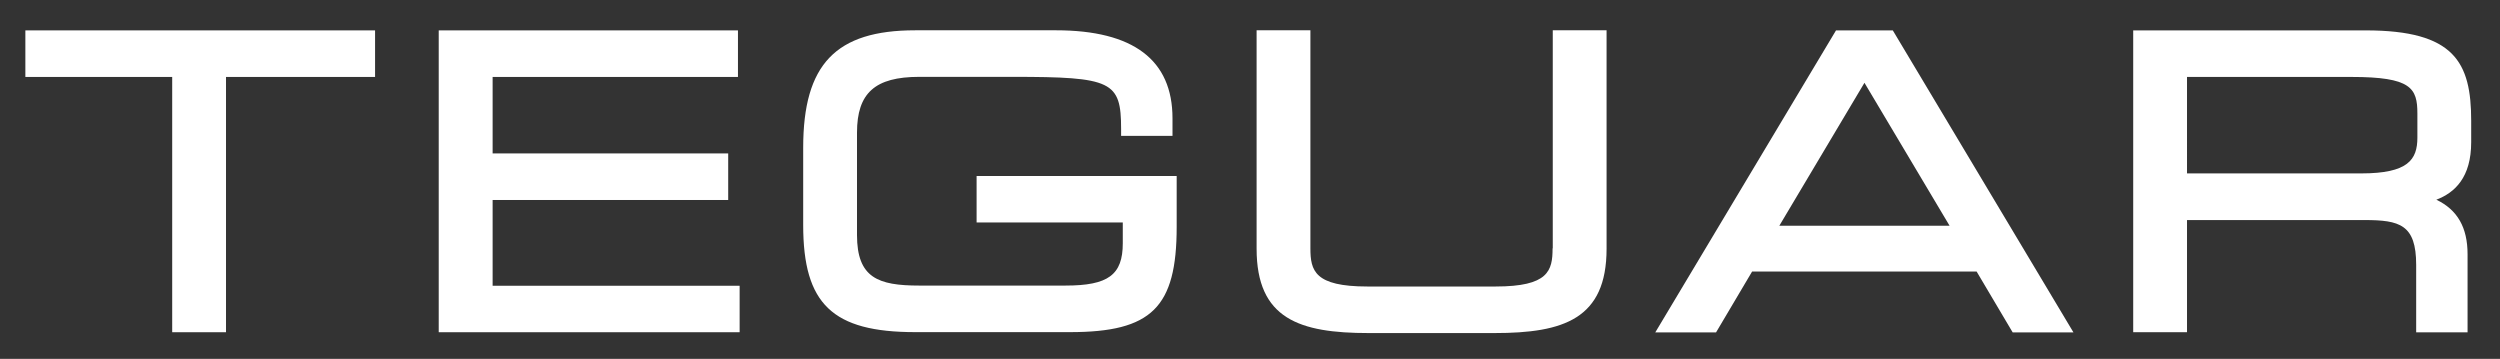 <?xml version="1.0" encoding="utf-8"?>
<!-- Generator: Adobe Illustrator 27.7.0, SVG Export Plug-In . SVG Version: 6.00 Build 0)  -->
<svg version="1.1" id="Layer_1" xmlns="http://www.w3.org/2000/svg" xmlns:xlink="http://www.w3.org/1999/xlink" x="0px" y="0px"
	 viewBox="0 0 269.02 38.62" style="enable-background:new 0 0 269.02 38.62;" xml:space="preserve">
<rect x="0" y="0" width="269.02" height="38.62" fill="#333333" stroke="none"/>
<style type="text/css">
	.st0{fill:#FFFFFF;}
</style>
<g>
	<g>
		<polygon class="st0" points="2.73,8.28 18.53,8.28 18.53,35.75 24.32,35.75 24.32,8.28 40.36,8.28 40.36,3.27 2.73,3.27 		"/>
		<polygon class="st0" points="53.01,21.52 78.36,21.52 78.36,16.51 53.01,16.51 53.01,8.28 79.41,8.28 79.41,3.27 47.21,3.27 
			47.21,35.75 79.59,35.75 79.59,30.75 53.01,30.75 		"/>
		<path class="st0" d="M105.08,23.94h15.74v2.23c0,3.41-1.56,4.56-6.17,4.56H98.92c-4.44,0-6.7-0.84-6.7-5.44V14.27
			c0-4.26,1.94-6,6.7-6h10.07c10.67,0,11.65,0.47,11.65,5.6v0.75h5.53v-1.89c0-6.28-4.22-9.47-12.54-9.47H98.49
			c-8.56,0-12.06,3.66-12.06,12.63v8.33c0,8.5,3.15,11.52,12.06,11.52h16.64c8.8,0,11.49-2.65,11.49-11.34v-5.46h-21.53V23.94z"/>
		<path class="st0" d="M167.07,26.72c0,2.41-0.44,4.11-6.13,4.11h-13.8c-5.69,0-6.13-1.71-6.13-4.11V3.26h-5.79v23.5
			c0,7.56,4.61,9.08,12.06,9.08h13.54c7.44,0,12.06-1.52,12.06-9.08V3.26h-5.79V26.72z"/>
		<path class="st0" d="M197.57,3.27l-19.45,32.5h6.54l3.88-6.55h24.16l3.88,6.55h6.54l-19.44-32.5H197.57z M209.79,24.29h-18.32
			l9.16-15.38L209.79,24.29z"/>
		<path class="st0" d="M265.92,15.3V13c0-6.31-1.81-9.73-11.35-9.73h-25.02v32.48h5.79V23.68h19.1c3.78,0,5.56,0.48,5.56,4.82v7.26
			h5.53v-8.4c0-2.87-1.08-4.78-3.36-5.87C264.17,20.73,265.92,19.08,265.92,15.3z M260.13,12.21v2.6c0,2.38-1.01,3.85-6.04,3.85
			h-18.75V8.28h17.7C259.46,8.28,260.13,9.48,260.13,12.21z"/>
	</g>
</g>
</svg>
